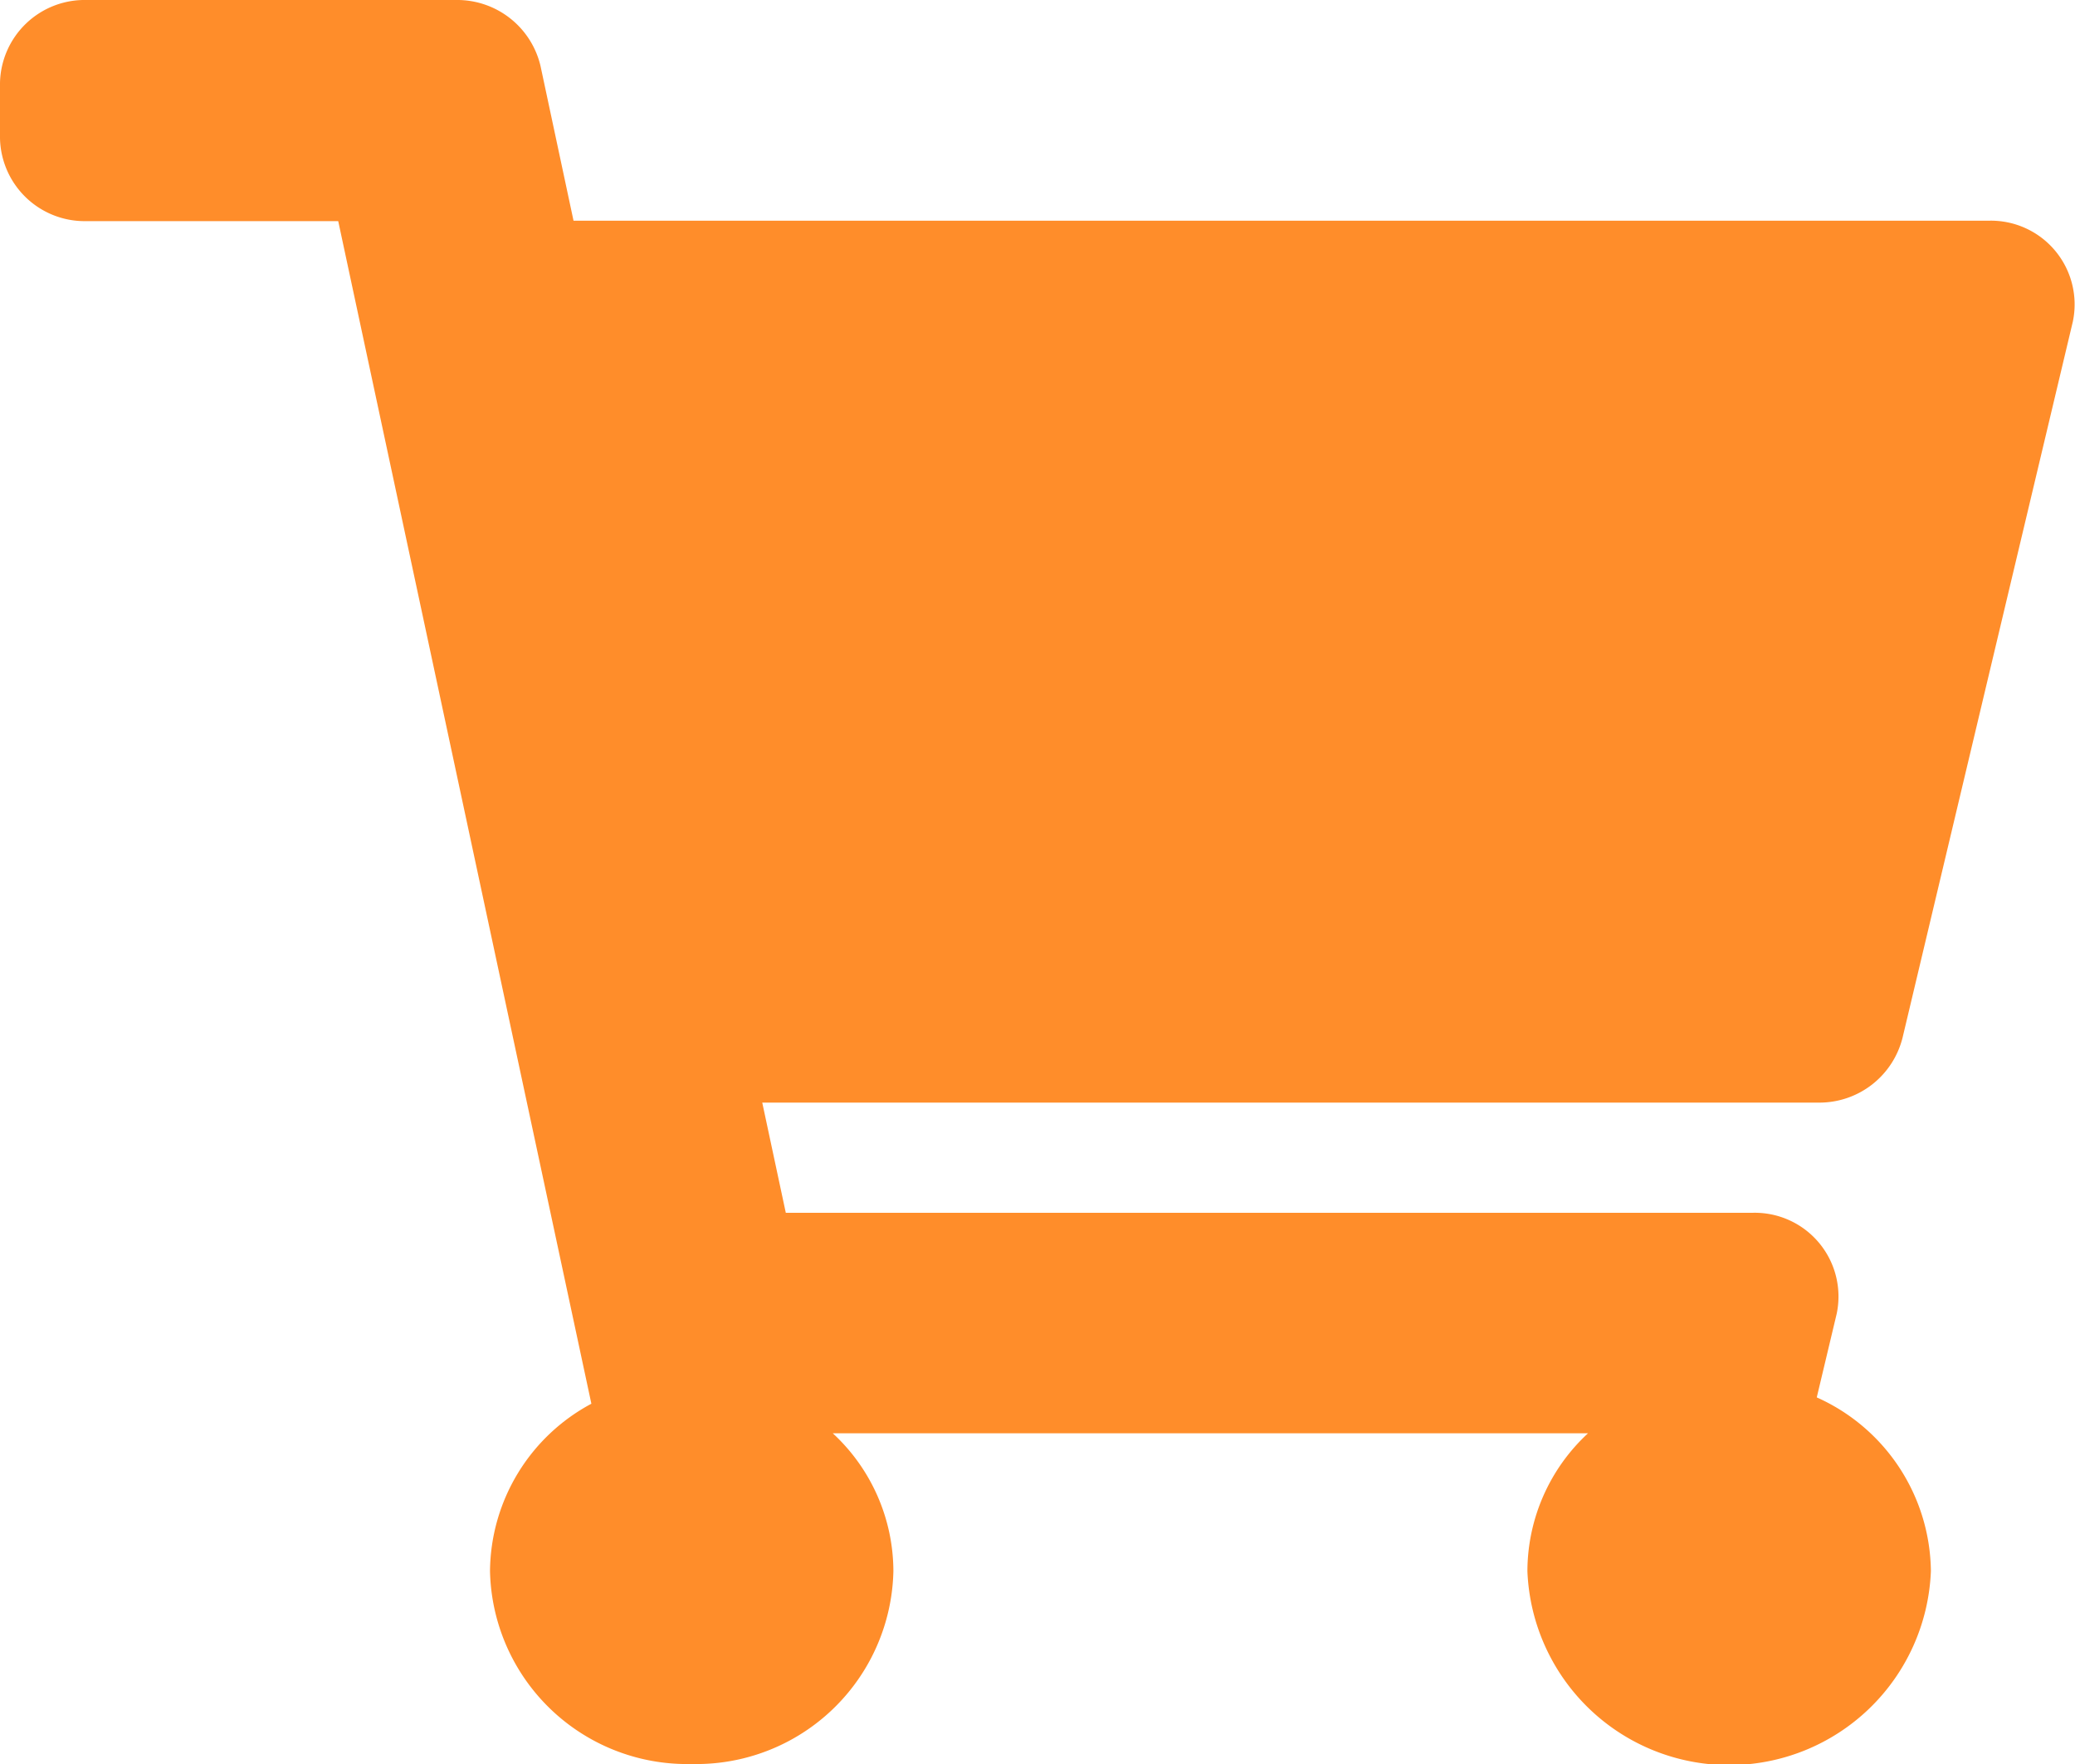 <svg xmlns="http://www.w3.org/2000/svg" width="20" height="17" viewBox="0 0 20 17">
  <path id="Icon_awesome-shopping-cart" data-name="Icon awesome-shopping-cart" d="M18.338,10,19.979,3.1a.807.807,0,0,0-.813-.973H5.528L5.21.637A.825.825,0,0,0,4.393,0H.833A.816.816,0,0,0,0,.8v.531a.816.816,0,0,0,.833.8H3.26L5.7,13.528a1.846,1.846,0,0,0-.977,1.613A1.9,1.9,0,0,0,6.667,17a1.9,1.9,0,0,0,1.944-1.859,1.815,1.815,0,0,0-.584-1.328h7.279a1.815,1.815,0,0,0-.584,1.328,1.946,1.946,0,0,0,3.889,0,1.855,1.855,0,0,0-1.1-1.674l.192-.806a.807.807,0,0,0-.813-.973H7.574l-.227-1.062H17.525A.826.826,0,0,0,18.338,10Z" fill="#ff8d2a"/>
</svg>
